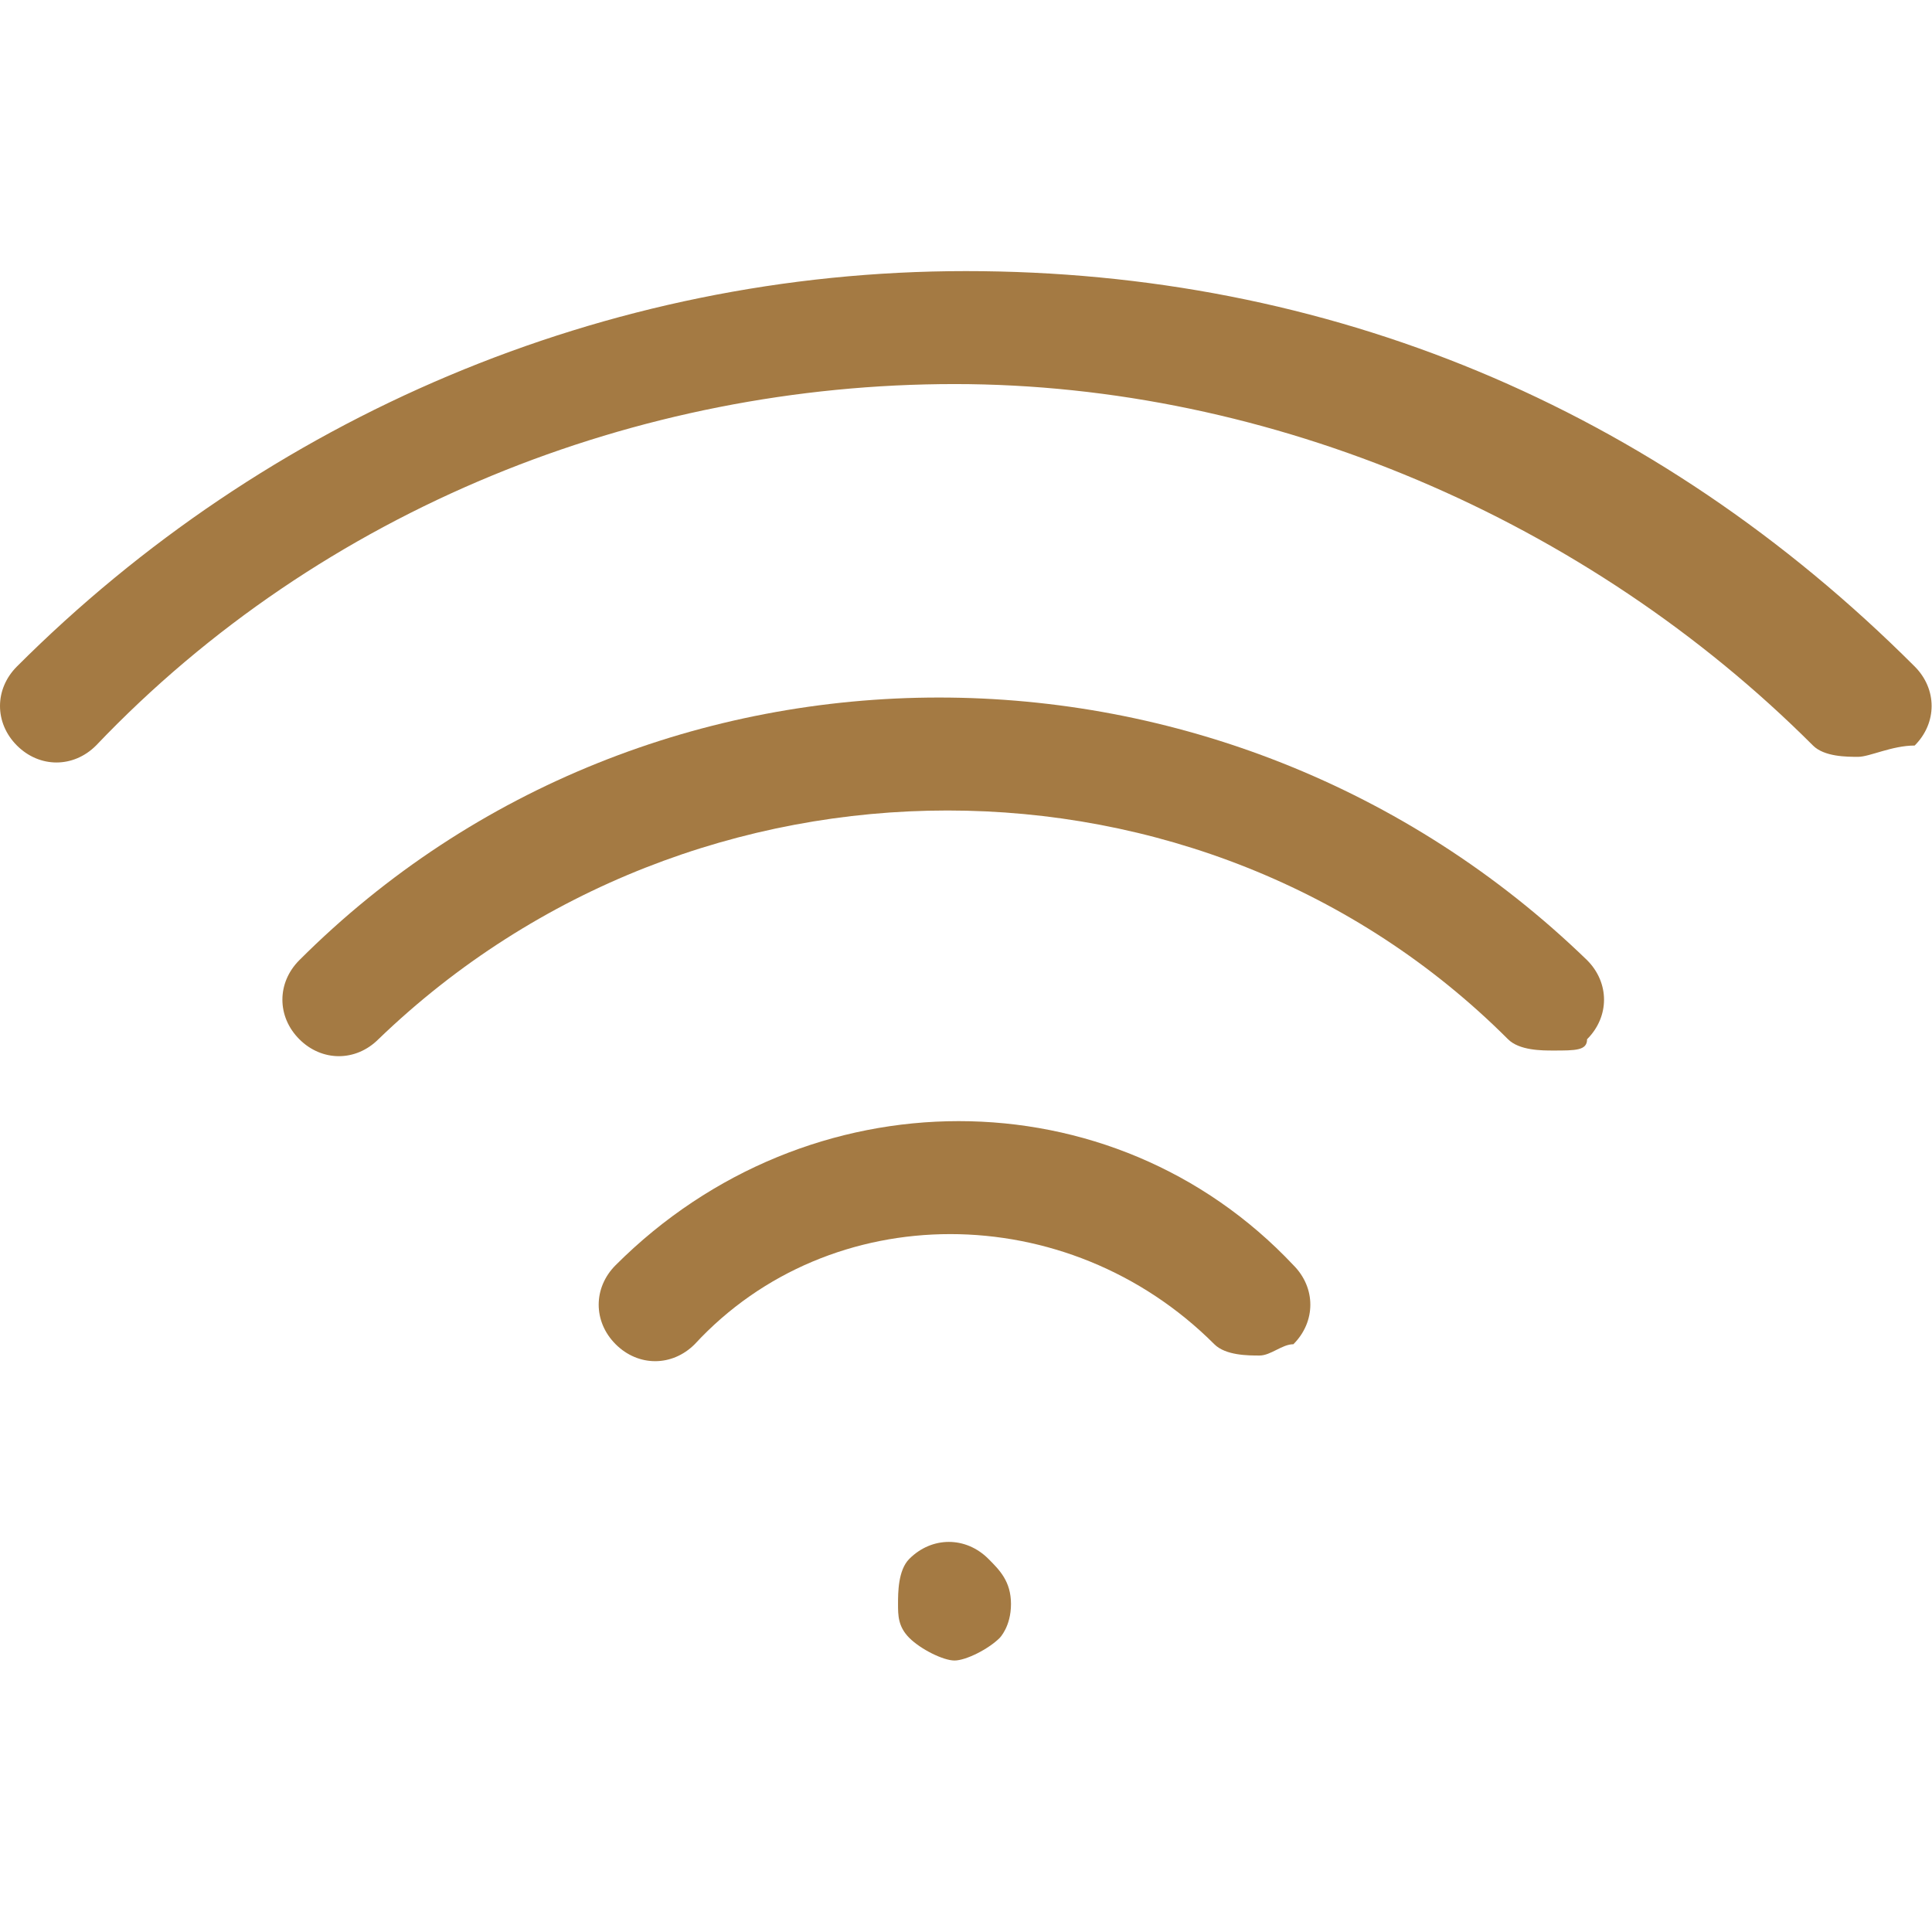 <?xml version="1.0" encoding="UTF-8" standalone="no"?>
<svg
   xmlns:dc="http://purl.org/dc/elements/1.1/"
   xmlns:cc="http://creativecommons.org/ns#"
   xmlns:rdf="http://www.w3.org/1999/02/22-rdf-syntax-ns#"
   xmlns:svg="http://www.w3.org/2000/svg"
   xmlns="http://www.w3.org/2000/svg"
   xmlns:sodipodi="http://sodipodi.sourceforge.net/DTD/sodipodi-0.dtd"
   xmlns:inkscape="http://www.inkscape.org/namespaces/inkscape"
   version="1.1"
   viewBox="0 0 50 50"
   enable-background="new 0 0 297.56 297.56"
   id="svg14"
   sodipodi:docname="wifi.svg"
   width="50"
   height="50"
   inkscape:version="0.92.3 (2405546, 2018-03-11)">
  <defs
     id="defs18" />
  <sodipodi:namedview
     pagecolor="#ffffff"
     bordercolor="#666666"
     borderopacity="1"
     objecttolerance="10"
     gridtolerance="10"
     guidetolerance="10"
     inkscape:pageopacity="0"
     inkscape:pageshadow="2"
     inkscape:window-width="848"
     inkscape:window-height="480"
     id="namedview16"
     showgrid="false"
     inkscape:pagecheckerboard="true"
     fit-margin-top="0"
     fit-margin-left="0"
     fit-margin-right="0"
     fit-margin-bottom="0"
     inkscape:zoom="0.79311736"
     inkscape:cx="-262.47322"
     inkscape:cy="14.830306"
     inkscape:window-x="0"
     inkscape:window-y="30"
     inkscape:window-maximized="0"
     inkscape:current-layer="svg14" />
  <g
     id="g12"
     transform="scale(0.168)"
     style="fill:#a47a43;fill-opacity:1">
    <g
       id="g10"
       style="fill:#a47a43;fill-opacity:1">
      <path
         d="M 294.95,102.667 C 254.927,62.644 204.464,41.763 148.78,41.763 c -55.684,0 -107.887,22.621 -146.17,60.904 -3.48,3.48 -3.48,8.701 0,12.181 3.48,3.48 8.701,3.48 12.181,0 34.802,-36.543 83.526,-55.684 132.249,-55.684 48.723,0 97.447,20.882 132.249,55.684 1.74,1.74 5.22,1.74 6.96,1.74 1.74,0 5.22,-1.74 8.701,-1.74 3.48,-3.481 3.48,-8.701 0,-12.181 z"
         id="path2"
         inkscape:connector-curvature="0"
         style="fill:#a47a43;fill-opacity:1" />
      <path
         d="m 46.113,147.91 c -3.48,3.48 -3.48,8.701 0,12.181 3.48,3.48 8.701,3.48 12.181,0 48.723,-46.983 127.029,-46.983 174.012,0 1.74,1.74 5.22,1.74 6.96,1.74 3.48,0 5.22,0 5.22,-1.74 3.48,-3.48 3.48,-8.701 0,-12.181 -55.683,-53.944 -144.429,-53.944 -198.373,0 z"
         id="path4"
         inkscape:connector-curvature="0"
         style="fill:#a47a43;fill-opacity:1" />
      <path
         d="m 94.837,194.894 c -3.48,3.48 -3.48,8.701 0,12.181 3.48,3.48 8.701,3.48 12.181,0 20.882,-22.621 57.424,-22.621 80.046,0 1.74,1.74 5.22,1.74 6.96,1.74 1.74,0 3.48,-1.74 5.22,-1.74 3.48,-3.48 3.48,-8.701 0,-12.181 -27.842,-29.583 -74.826,-29.583 -104.407,0 z"
         id="path6"
         inkscape:connector-curvature="0"
         style="fill:#a47a43;fill-opacity:1" />
      <path
         d="m 140.079,240.137 c -1.74,1.74 -1.74,5.22 -1.74,6.96 0,1.74 0,3.48 1.74,5.22 1.74,1.74 5.22,3.48 6.96,3.48 1.74,0 5.22,-1.74 6.96,-3.48 0,0 1.74,-1.74 1.74,-5.22 0,-3.48 -1.74,-5.22 -3.48,-6.96 -3.479,-3.481 -8.699,-3.481 -12.18,0 z"
         id="path8"
         inkscape:connector-curvature="0"
         style="fill:#a47a43;fill-opacity:1" />
    </g>
  </g>
</svg>
